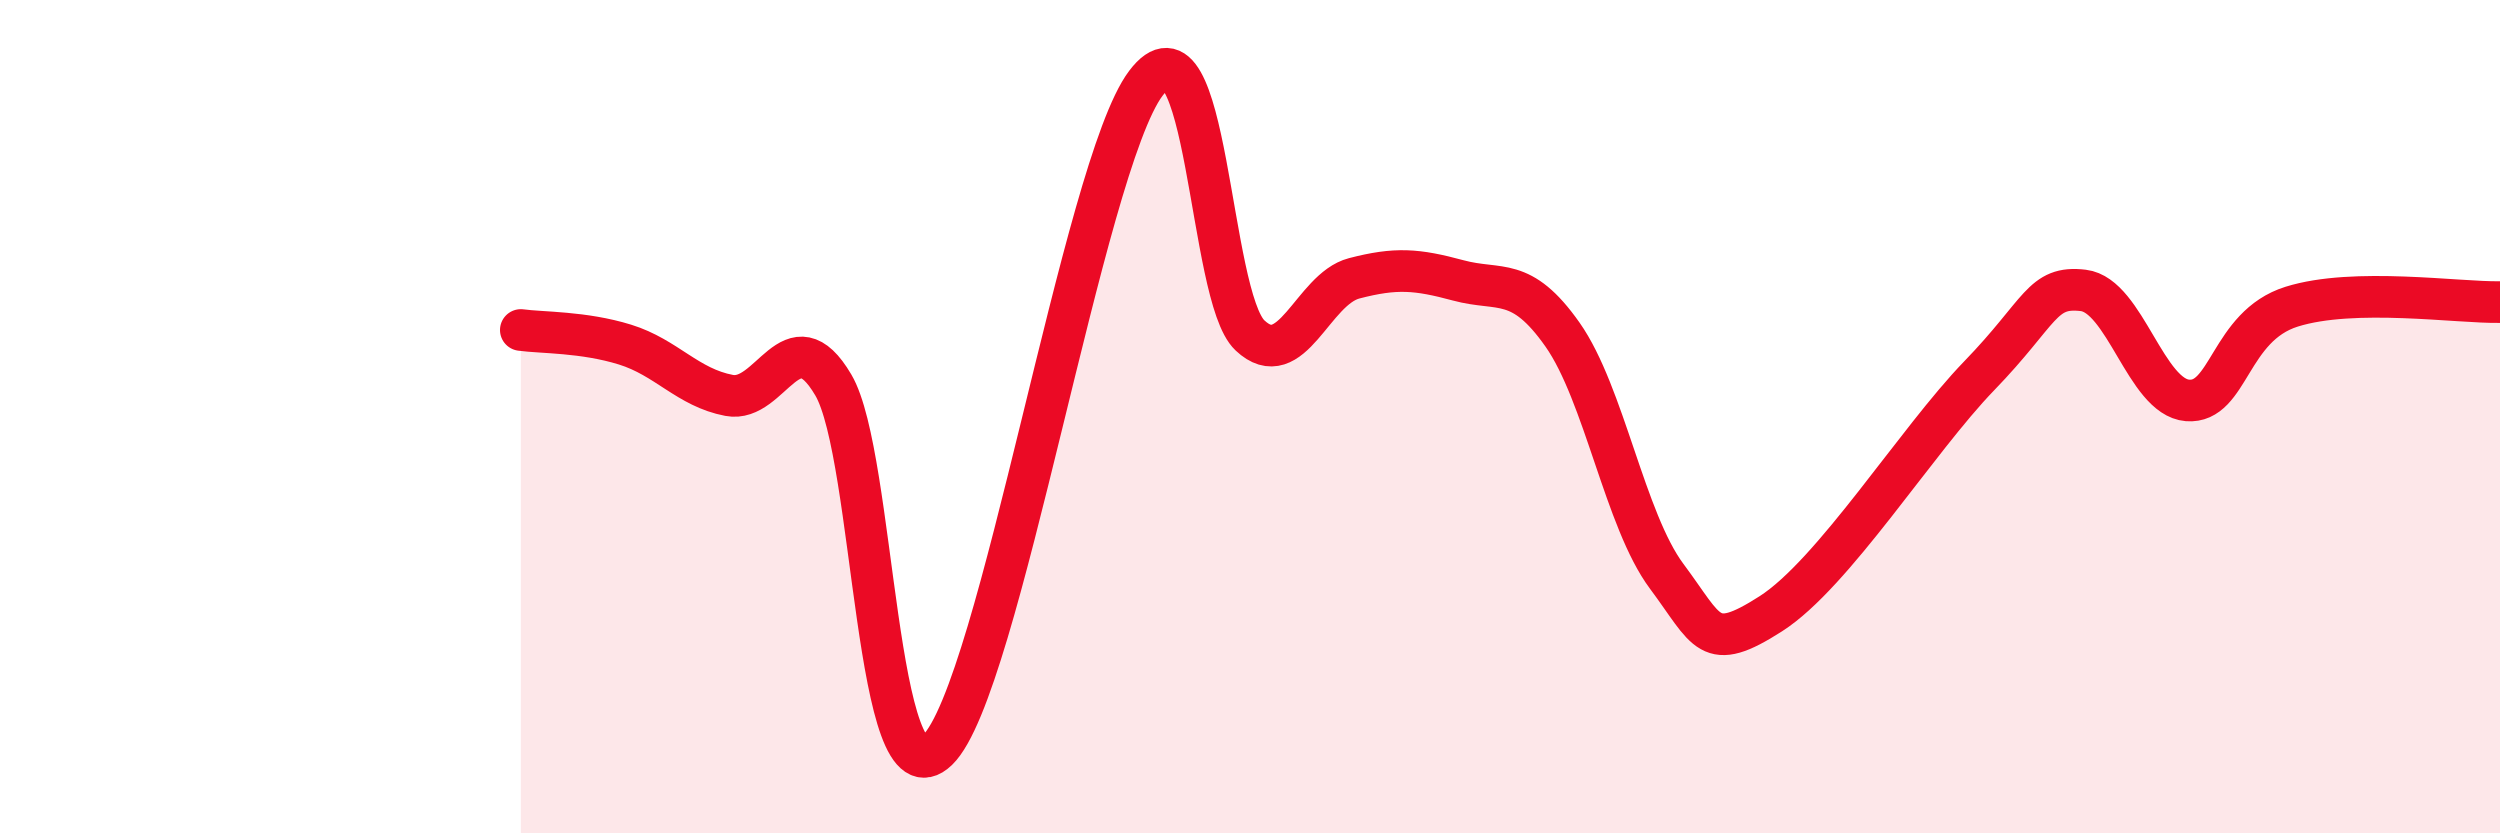 
    <svg width="60" height="20" viewBox="0 0 60 20" xmlns="http://www.w3.org/2000/svg">
      <path
        d="M 12.5,7.92 C 13,7.99 14,7.96 15,8.27 C 16,8.58 16.5,9.3 17.5,9.49 C 18.5,9.68 19,7.54 20,9.24 C 21,10.94 21,19.45 22.5,18 C 24,16.55 26,3.99 27.5,2 C 29,0.01 29,7.11 30,8.05 C 31,8.99 31.5,6.94 32.5,6.68 C 33.5,6.42 34,6.46 35,6.73 C 36,7 36.5,6.61 37.5,8.03 C 38.5,9.45 39,12.49 40,13.83 C 41,15.17 41,15.69 42.5,14.73 C 44,13.77 46,10.57 47.5,9.02 C 49,7.47 49,6.85 50,6.97 C 51,7.09 51.5,9.53 52.5,9.61 C 53.5,9.69 53.5,7.83 55,7.36 C 56.5,6.89 59,7.27 60,7.25L60 20L12.5 20Z"
        fill="#EB0A25"
        opacity="0.1"
        stroke-linecap="round"
        stroke-linejoin="round"
      />
      <path
        d="M 12.5,7.92 C 13,7.99 14,7.96 15,8.27 C 16,8.58 16.5,9.3 17.5,9.49 C 18.5,9.68 19,7.54 20,9.24 C 21,10.94 21,19.45 22.5,18 C 24,16.55 26,3.99 27.5,2 C 29,0.01 29,7.11 30,8.05 C 31,8.99 31.5,6.94 32.5,6.68 C 33.5,6.42 34,6.46 35,6.73 C 36,7 36.5,6.61 37.5,8.03 C 38.5,9.45 39,12.49 40,13.83 C 41,15.17 41,15.69 42.5,14.73 C 44,13.77 46,10.57 47.5,9.02 C 49,7.47 49,6.85 50,6.97 C 51,7.09 51.5,9.53 52.5,9.61 C 53.5,9.69 53.5,7.83 55,7.36 C 56.5,6.89 59,7.27 60,7.25"
        stroke="#EB0A25"
        stroke-width="1"
        fill="none"
        stroke-linecap="round"
        stroke-linejoin="round"
      />
    </svg>
  